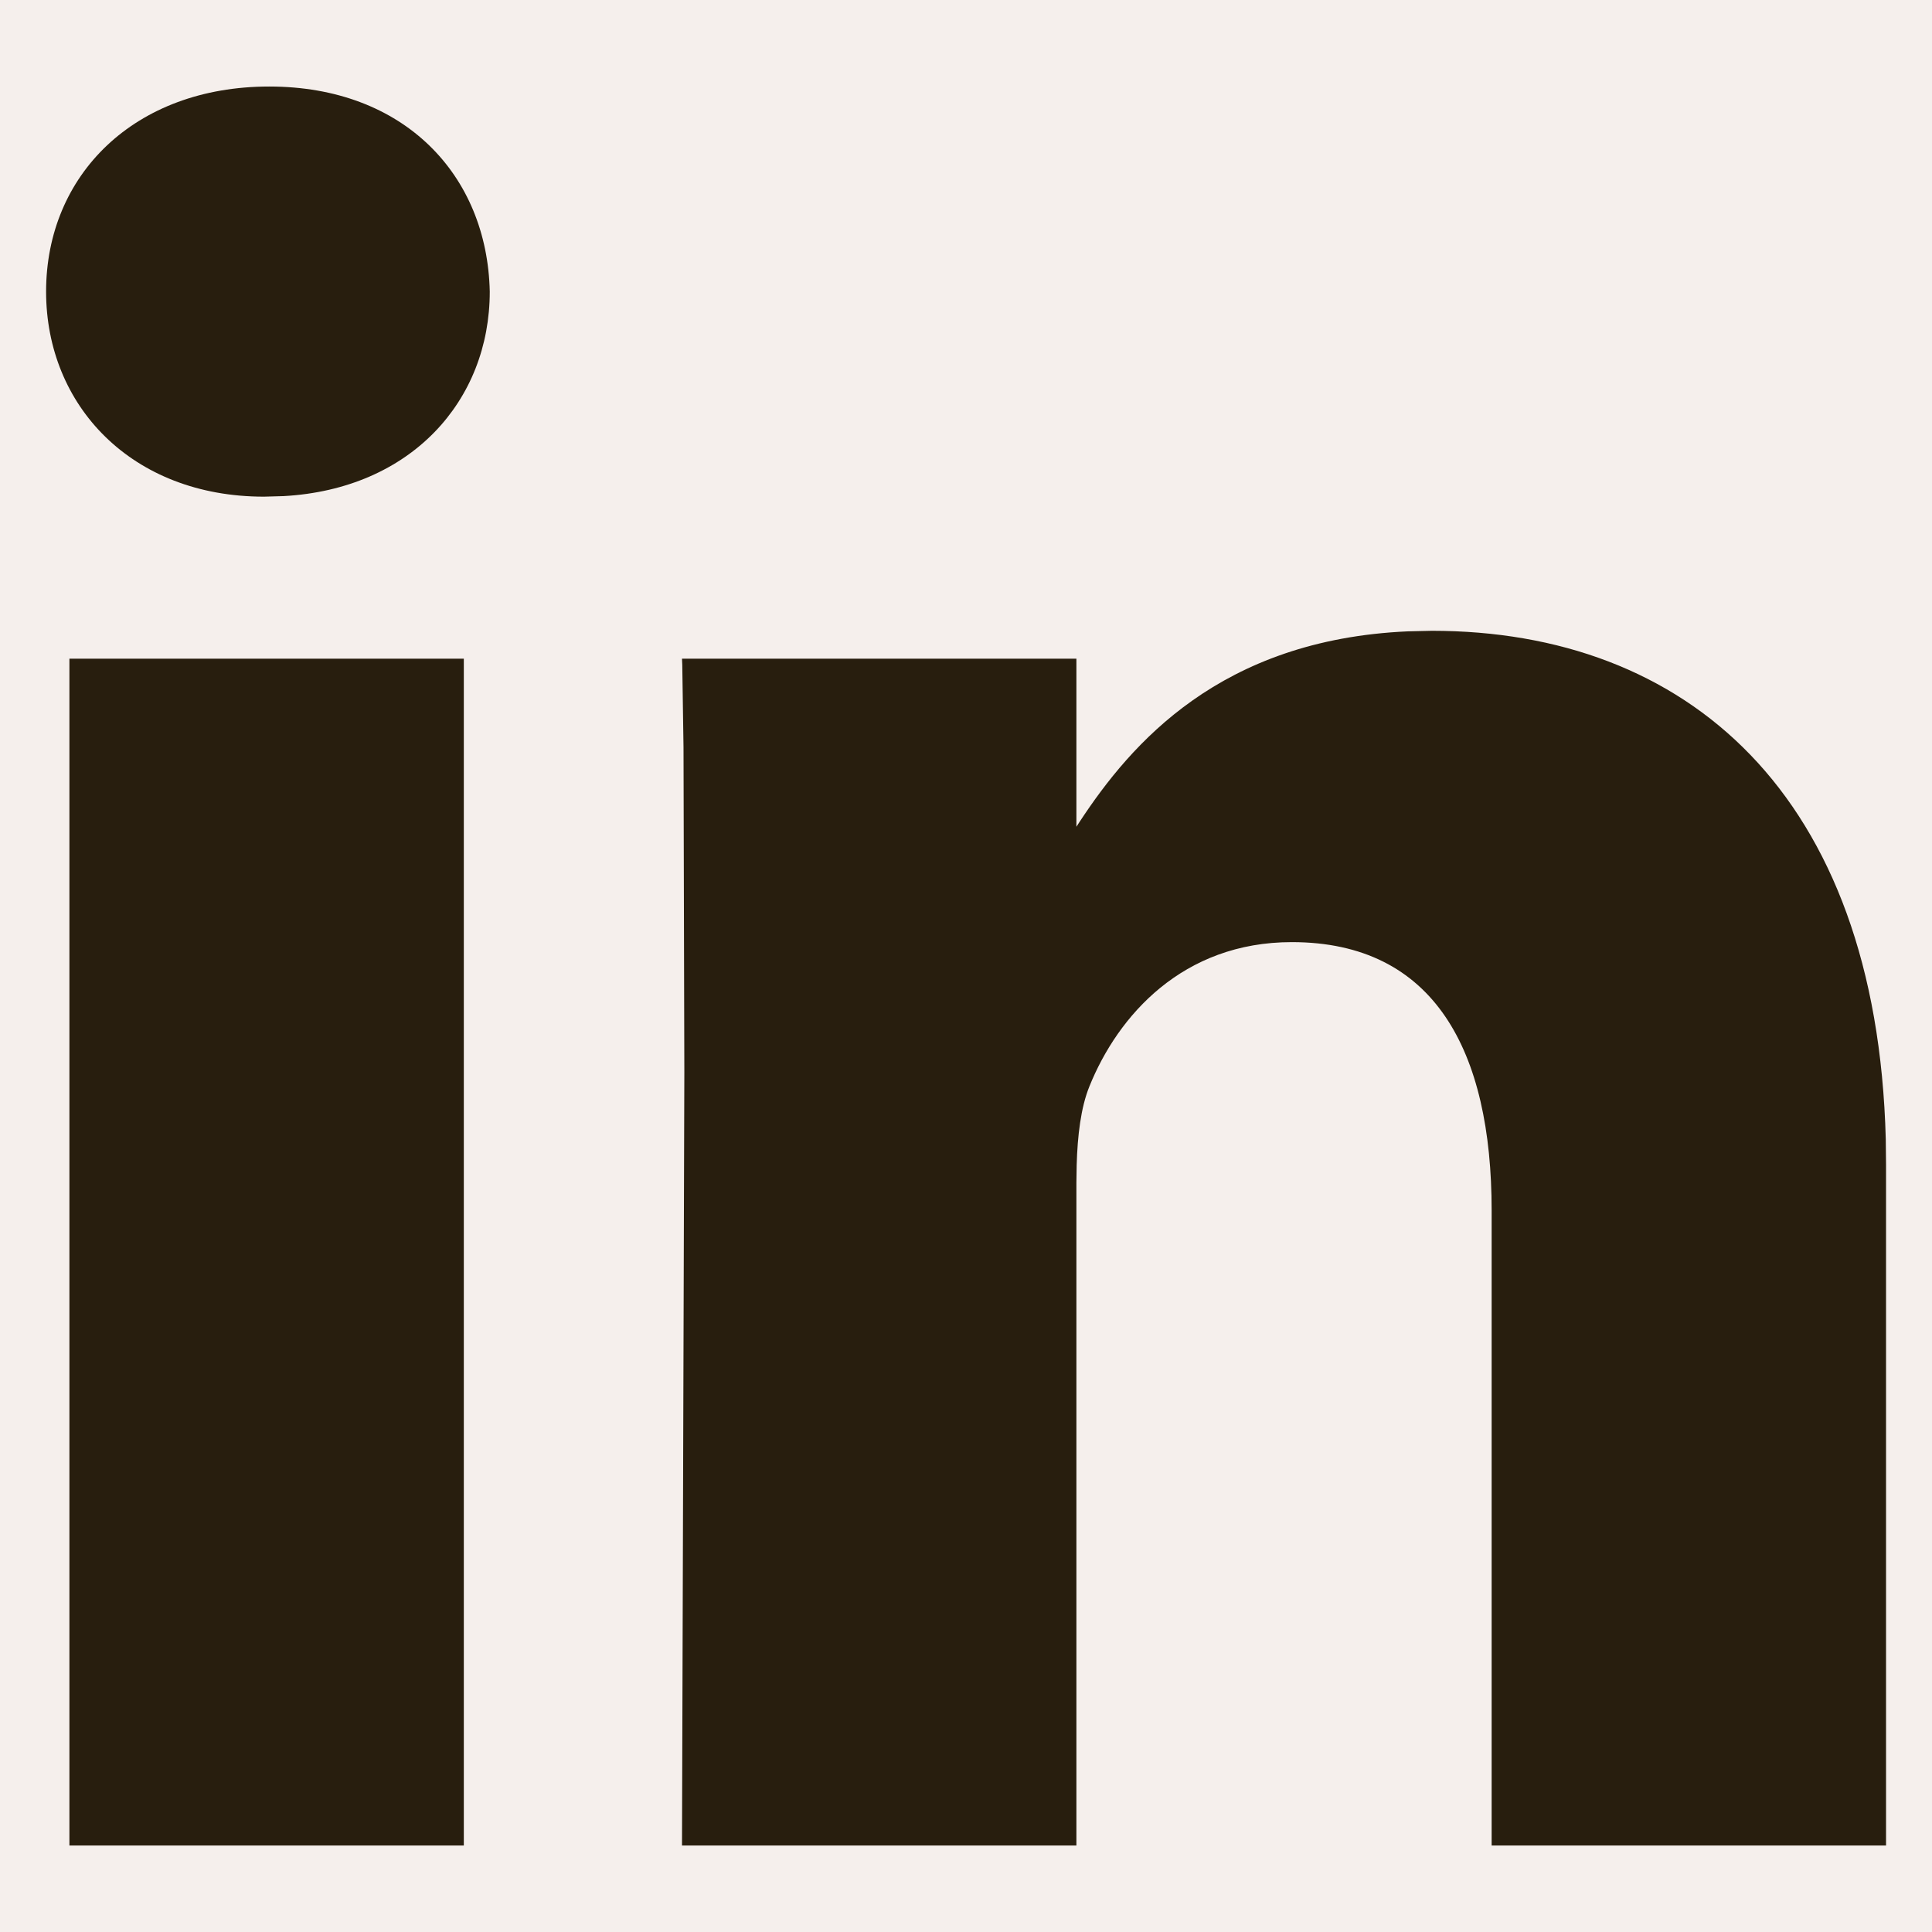 <?xml version="1.0" encoding="UTF-8" standalone="no"?><svg xmlns="http://www.w3.org/2000/svg" fill="none" height="14" viewBox="0 0 14 14" width="14">
<rect fill="#F5F5F5" height="14" width="14"/>
<g clip-path="url(#clip0_1816_44689)">
<rect fill="#F5EFEC" height="1713.57" transform="translate(-1259 -790)" width="1440"/>
</g>
<g filter="url(#filter0_d_1816_44689)">
<rect fill="#222222" fill-opacity="0.5" height="1713" shape-rendering="crispEdges" width="1440" x="-1259" y="-790"/>
</g>
<rect fill="#F5EFEC" height="1714" transform="translate(-179 -790)" width="360"/>
<path clip-rule="evenodd" d="M3.549 2.113C3.531 1.269 2.929 0.627 1.951 0.627C0.973 0.627 0.334 1.269 0.334 2.113C0.334 2.939 0.954 3.599 1.913 3.599L2.055 3.595C2.979 3.544 3.549 2.904 3.549 2.113ZM10.376 4.571C12.212 4.571 13.6 5.742 13.665 8.255L13.667 8.442V13.373H10.809V8.772C10.809 7.616 10.395 6.827 9.361 6.827C8.571 6.827 8.101 7.359 7.894 7.873C7.832 8.026 7.808 8.23 7.802 8.442L7.8 8.57V13.373H4.942L4.959 7.77L4.953 5.416L4.944 4.818L4.942 4.773H7.8L7.8 5.991L7.826 5.951C8.195 5.391 8.84 4.635 10.202 4.575L10.376 4.571ZM3.361 4.773V13.373H0.503V4.773H3.361Z" fill="#281E0E" fill-rule="evenodd"/>
<defs>
<filter color-interpolation-filters="sRGB" filterUnits="userSpaceOnUse" height="1721" id="filter0_d_1816_44689" width="1448" x="-1263" y="-790">
<feFlood flood-opacity="0" result="BackgroundImageFix"/>
<feColorMatrix in="SourceAlpha" result="hardAlpha" type="matrix" values="0 0 0 0 0 0 0 0 0 0 0 0 0 0 0 0 0 0 127 0"/>
<feOffset dy="4"/>
<feGaussianBlur stdDeviation="2"/>
<feComposite in2="hardAlpha" operator="out"/>
<feColorMatrix type="matrix" values="0 0 0 0 0 0 0 0 0 0 0 0 0 0 0 0 0 0 0.25 0"/>
<feBlend in2="BackgroundImageFix" mode="normal" result="effect1_dropShadow_1816_44689"/>
<feBlend in="SourceGraphic" in2="effect1_dropShadow_1816_44689" mode="normal" result="shape"/>
</filter>
<clipPath id="clip0_1816_44689">
<rect fill="white" height="1713.57" transform="translate(-1259 -790)" width="1440"/>
</clipPath>
</defs>
</svg>